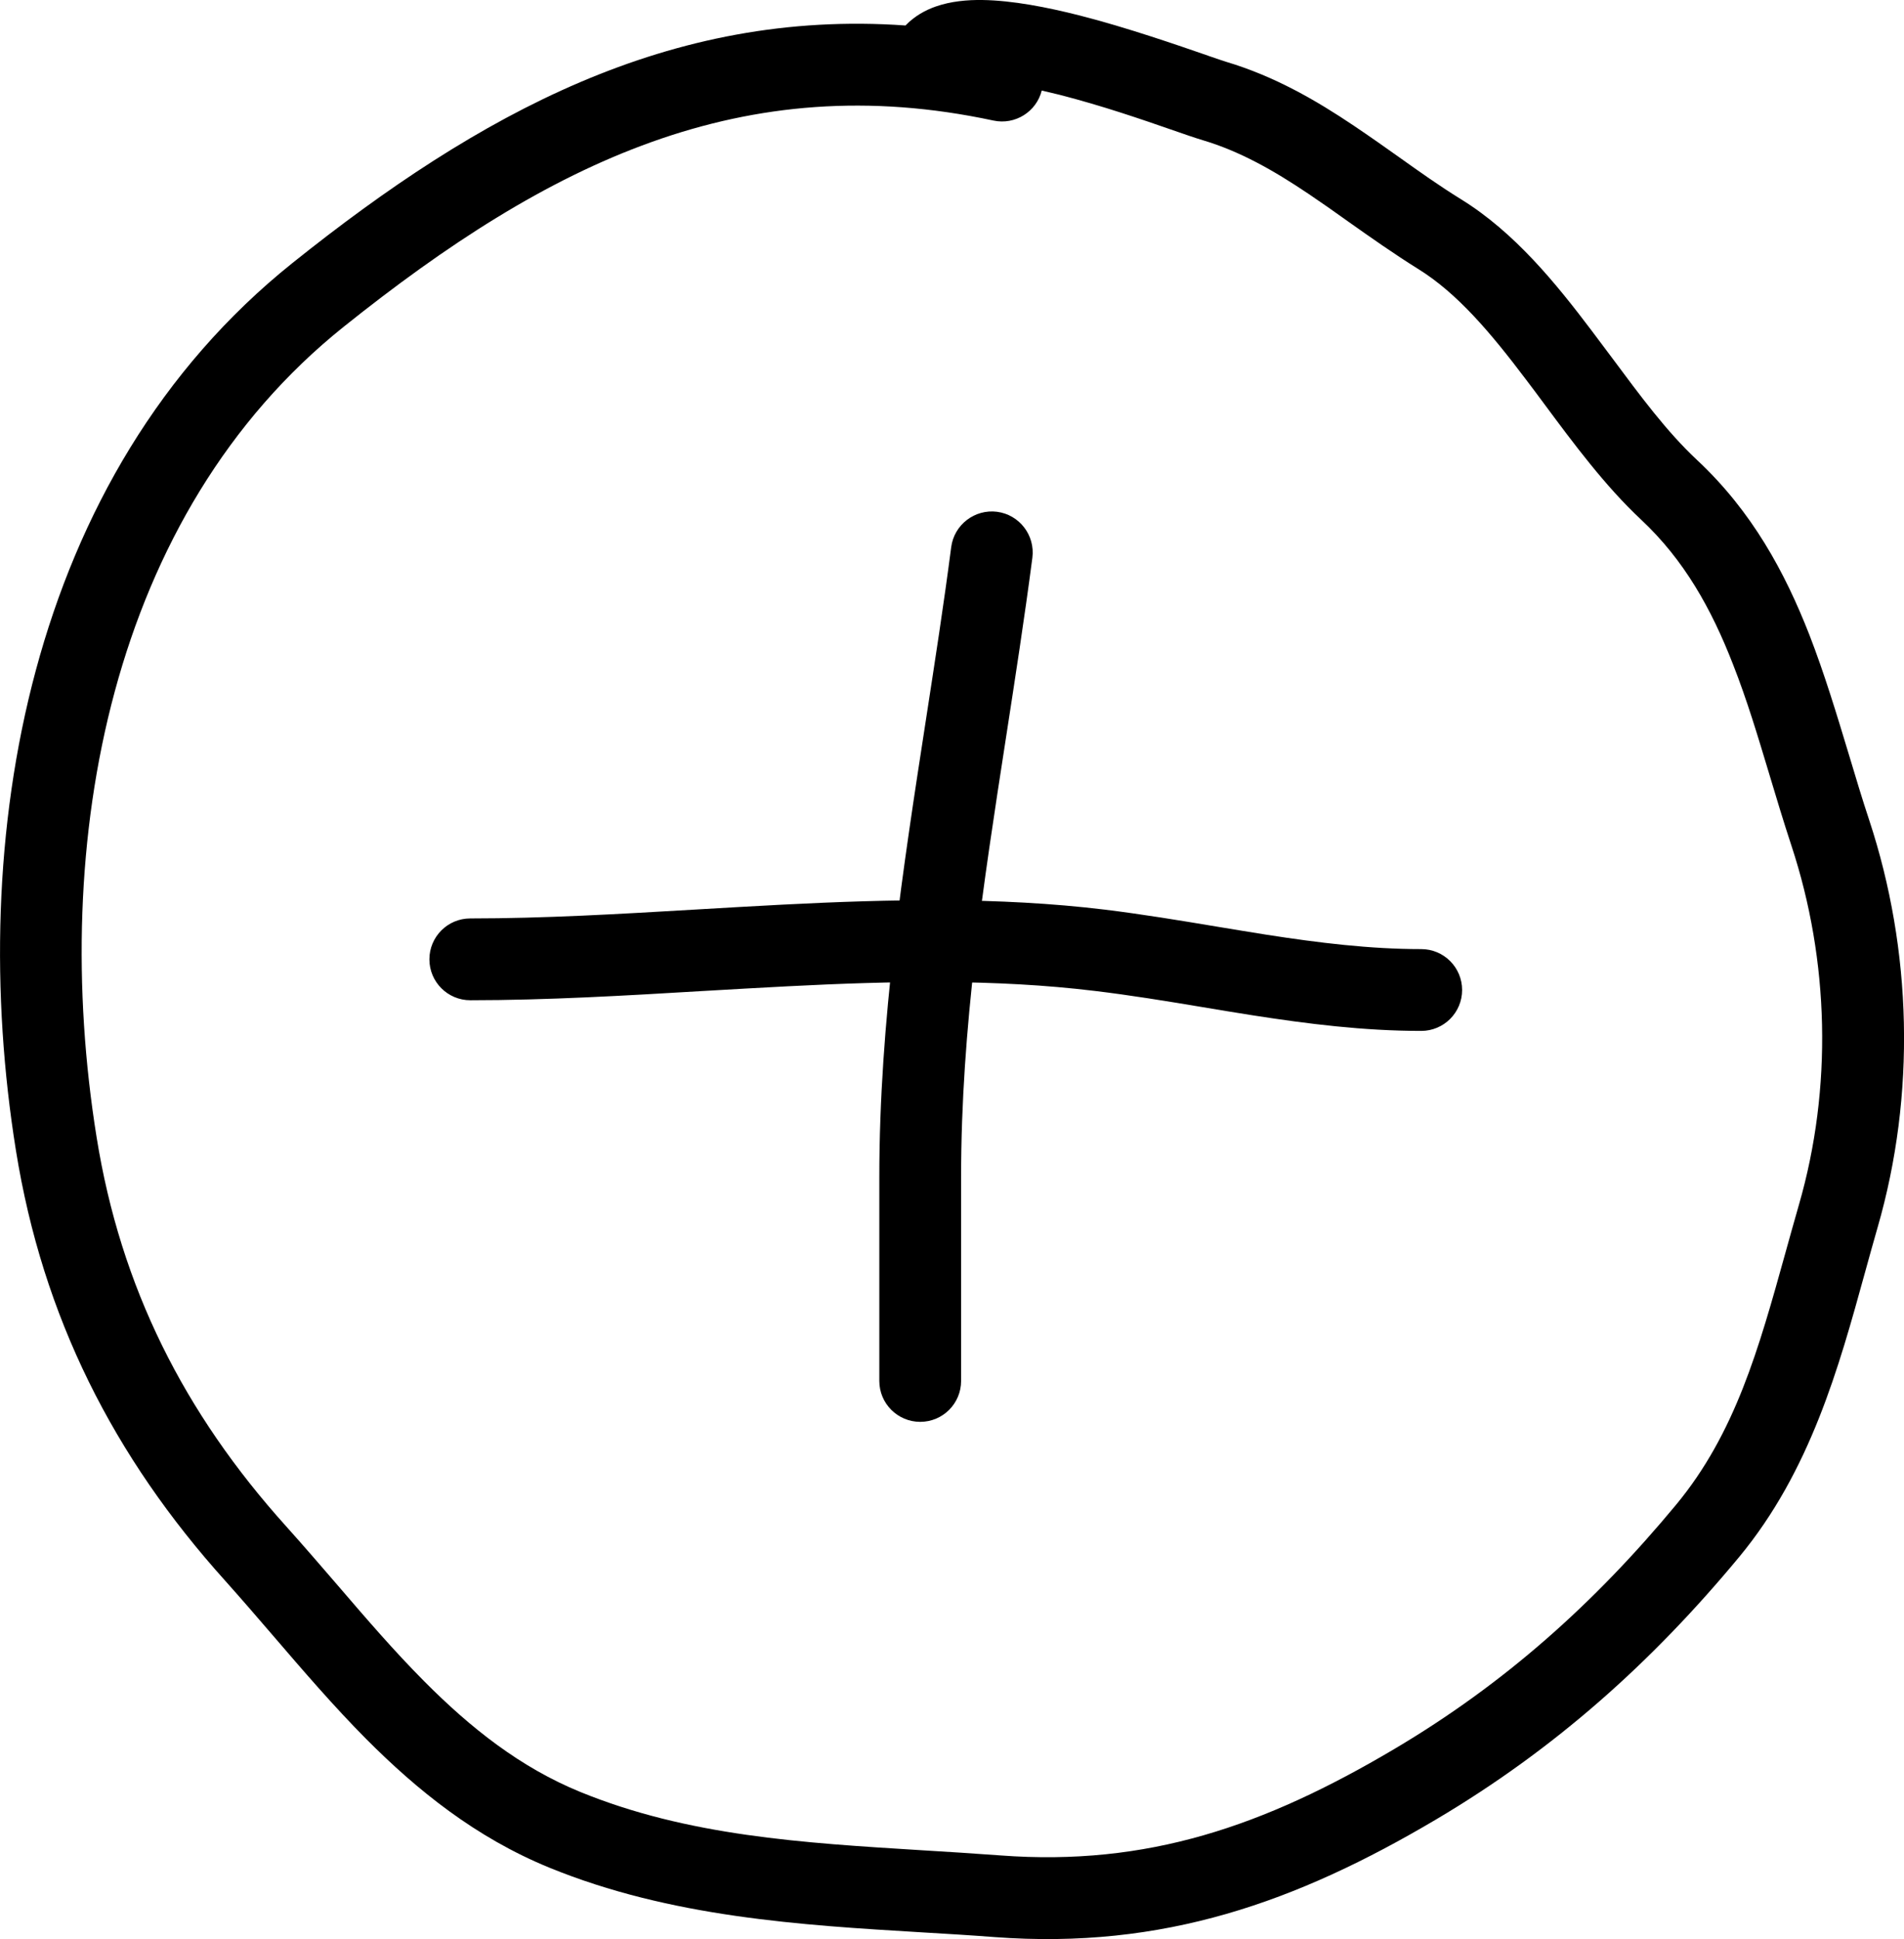 <?xml version="1.0" encoding="UTF-8" standalone="no"?>
<svg
   version="1.1"
   viewBox="-5 -10 72.737 74.05"
   id="svg1861"
   sodipodi:docname="expand.svg"
   width="72.737"
   height="74.05"
   inkscape:version="1.1.2 (0a00cf5339, 2022-02-04)"
   xmlns:inkscape="http://www.inkscape.org/namespaces/inkscape"
   xmlns:sodipodi="http://sodipodi.sourceforge.net/DTD/sodipodi-0.dtd"
   xmlns="http://www.w3.org/2000/svg"
   xmlns:svg="http://www.w3.org/2000/svg">
  <defs
     id="defs1865" />
  <sodipodi:namedview
     id="namedview1863"
     pagecolor="#ffffff"
     bordercolor="#666666"
     borderopacity="1.0"
     inkscape:pageshadow="2"
     inkscape:pageopacity="0.0"
     inkscape:pagecheckerboard="0"
     showgrid="false"
     inkscape:zoom="2.56"
     inkscape:cx="23.242188"
     inkscape:cy="35.351563"
     inkscape:window-width="1850"
     inkscape:window-height="1016"
     inkscape:window-x="70"
     inkscape:window-y="27"
     inkscape:window-maximized="1"
     inkscape:current-layer="svg1861" />
  <g
     fill-rule="evenodd"
     id="g1855"
     transform="translate(-18.284,-23.28)">
    <path
       d="m 59.43,15.406 c 0.344,0.117 0.59,0.203 0.695,0.234 1.859,0.555 3.449,1.48 4.879,2.441 0.621,0.418 1.18,0.812 1.719,1.195 0.785,0.559 1.531,1.09 2.375,1.613 2.051,1.266 3.625,3.211 4.992,5.019 0.258,0.344 0.512,0.684 0.762,1.016 1.109,1.492 2.109,2.844 3.258,3.918 2.106,1.965 3.363,4.297 4.293,6.672 0.57,1.465 1.055,3.066 1.52,4.606 0.258,0.859 0.508,1.695 0.77,2.481 1.637,4.961 1.785,10.48 0.32,15.551 -0.164,0.562 -0.32,1.141 -0.484,1.727 -1,3.629 -2.086,7.574 -4.805,10.859 -3.336,4.023 -7.039,7.336 -11.586,10.027 -5.316,3.144 -10.41,4.969 -16.859,4.488 -0.906,-0.07 -1.828,-0.125 -2.762,-0.18 -4.644,-0.277 -9.617,-0.578 -14.25,-2.473 -2.816,-1.152 -5.047,-2.957 -7,-4.918 -1.23,-1.238 -2.422,-2.625 -3.566,-3.957 -0.617,-0.719 -1.223,-1.418 -1.809,-2.074 -4.266,-4.734 -6.977,-10.074 -8,-16.441 -1.902,-11.844 0.414,-25.766 10.57,-33.891 7.106,-5.684 14.402,-9.703 23.414,-9.066 0.344,-0.359 0.766,-0.59 1.164,-0.727 0.574,-0.199 1.199,-0.254 1.77,-0.246 1.148,0.016 2.481,0.277 3.715,0.59 1.801,0.457 3.832,1.164 4.906,1.535 z m -6.348,1.332 c 0.219,0.051 0.441,0.105 0.672,0.16 1.66,0.426 3.168,0.949 4.262,1.328 0.504,0.176 0.922,0.32 1.223,0.41 1.414,0.422 2.695,1.148 4.027,2.043 0.465,0.312 0.973,0.668 1.496,1.043 0.871,0.617 1.801,1.27 2.691,1.824 1.504,0.93 2.777,2.438 4.141,4.246 0.227,0.297 0.453,0.602 0.684,0.914 1.113,1.5 2.324,3.133 3.699,4.418 1.641,1.535 2.684,3.398 3.512,5.527 0.539,1.371 0.945,2.734 1.379,4.172 0.266,0.887 0.539,1.797 0.855,2.758 1.445,4.379 1.57,9.254 0.285,13.703 -0.18,0.629 -0.352,1.242 -0.52,1.848 -1.016,3.656 -1.914,6.883 -4.172,9.609 -3.137,3.785 -6.574,6.848 -10.77,9.332 -4.969,2.941 -9.426,4.481 -15.039,4.062 -1,-0.074 -1.984,-0.137 -2.961,-0.195 -4.633,-0.285 -8.988,-0.551 -13.098,-2.231 -2.281,-0.934 -4.176,-2.43 -5.965,-4.231 -1.164,-1.172 -2.211,-2.391 -3.297,-3.656 -0.637,-0.738 -1.285,-1.492 -1.977,-2.262 -3.894,-4.324 -6.316,-9.121 -7.234,-14.848 -1.812,-11.273 0.516,-23.816 9.438,-30.953 7.844,-6.277 15.27,-9.922 24.824,-7.875 0.828,0.176 1.641,-0.336 1.844,-1.148 z"
       id="path1849" />
    <path
       d="m 40.129,51.125 c -2.953,0.176 -5.953,0.352 -8.879,0.352 -0.863,0 -1.562,-0.699 -1.562,-1.562 0,-0.863 0.699,-1.562 1.562,-1.562 2.828,0 5.688,-0.168 8.609,-0.34 1.105,-0.066 2.219,-0.129 3.344,-0.188 4.059,-0.207 8.207,-0.301 12.281,0.191 1.434,0.176 2.875,0.414 4.277,0.648 0.641,0.105 1.273,0.211 1.895,0.309 2.008,0.312 3.957,0.551 5.922,0.551 0.863,0 1.562,0.699 1.562,1.562 0,0.863 -0.699,1.562 -1.562,1.562 -2.207,0 -4.344,-0.27 -6.406,-0.59 -0.684,-0.105 -1.348,-0.219 -2.008,-0.328 -1.363,-0.227 -2.691,-0.445 -4.059,-0.609 -3.797,-0.461 -7.723,-0.383 -11.742,-0.176 -1.07,0.055 -2.148,0.117 -3.234,0.18 z"
       id="path1851" />
    <path
       d="m 51.375,32.824 c 0.855,0.113 1.457,0.898 1.348,1.754 -0.305,2.332 -0.66,4.613 -1.008,6.871 -0.871,5.629 -1.715,11.09 -1.715,16.777 v 7.789 c 0,0.863 -0.699,1.562 -1.562,1.562 -0.863,0 -1.562,-0.699 -1.562,-1.562 V 58.226 c 0,-5.945 0.902,-11.77 1.785,-17.488 0.34,-2.207 0.68,-4.394 0.961,-6.566 0.113,-0.855 0.898,-1.457 1.754,-1.348 z"
       id="path1853" />
  </g>
</svg>
